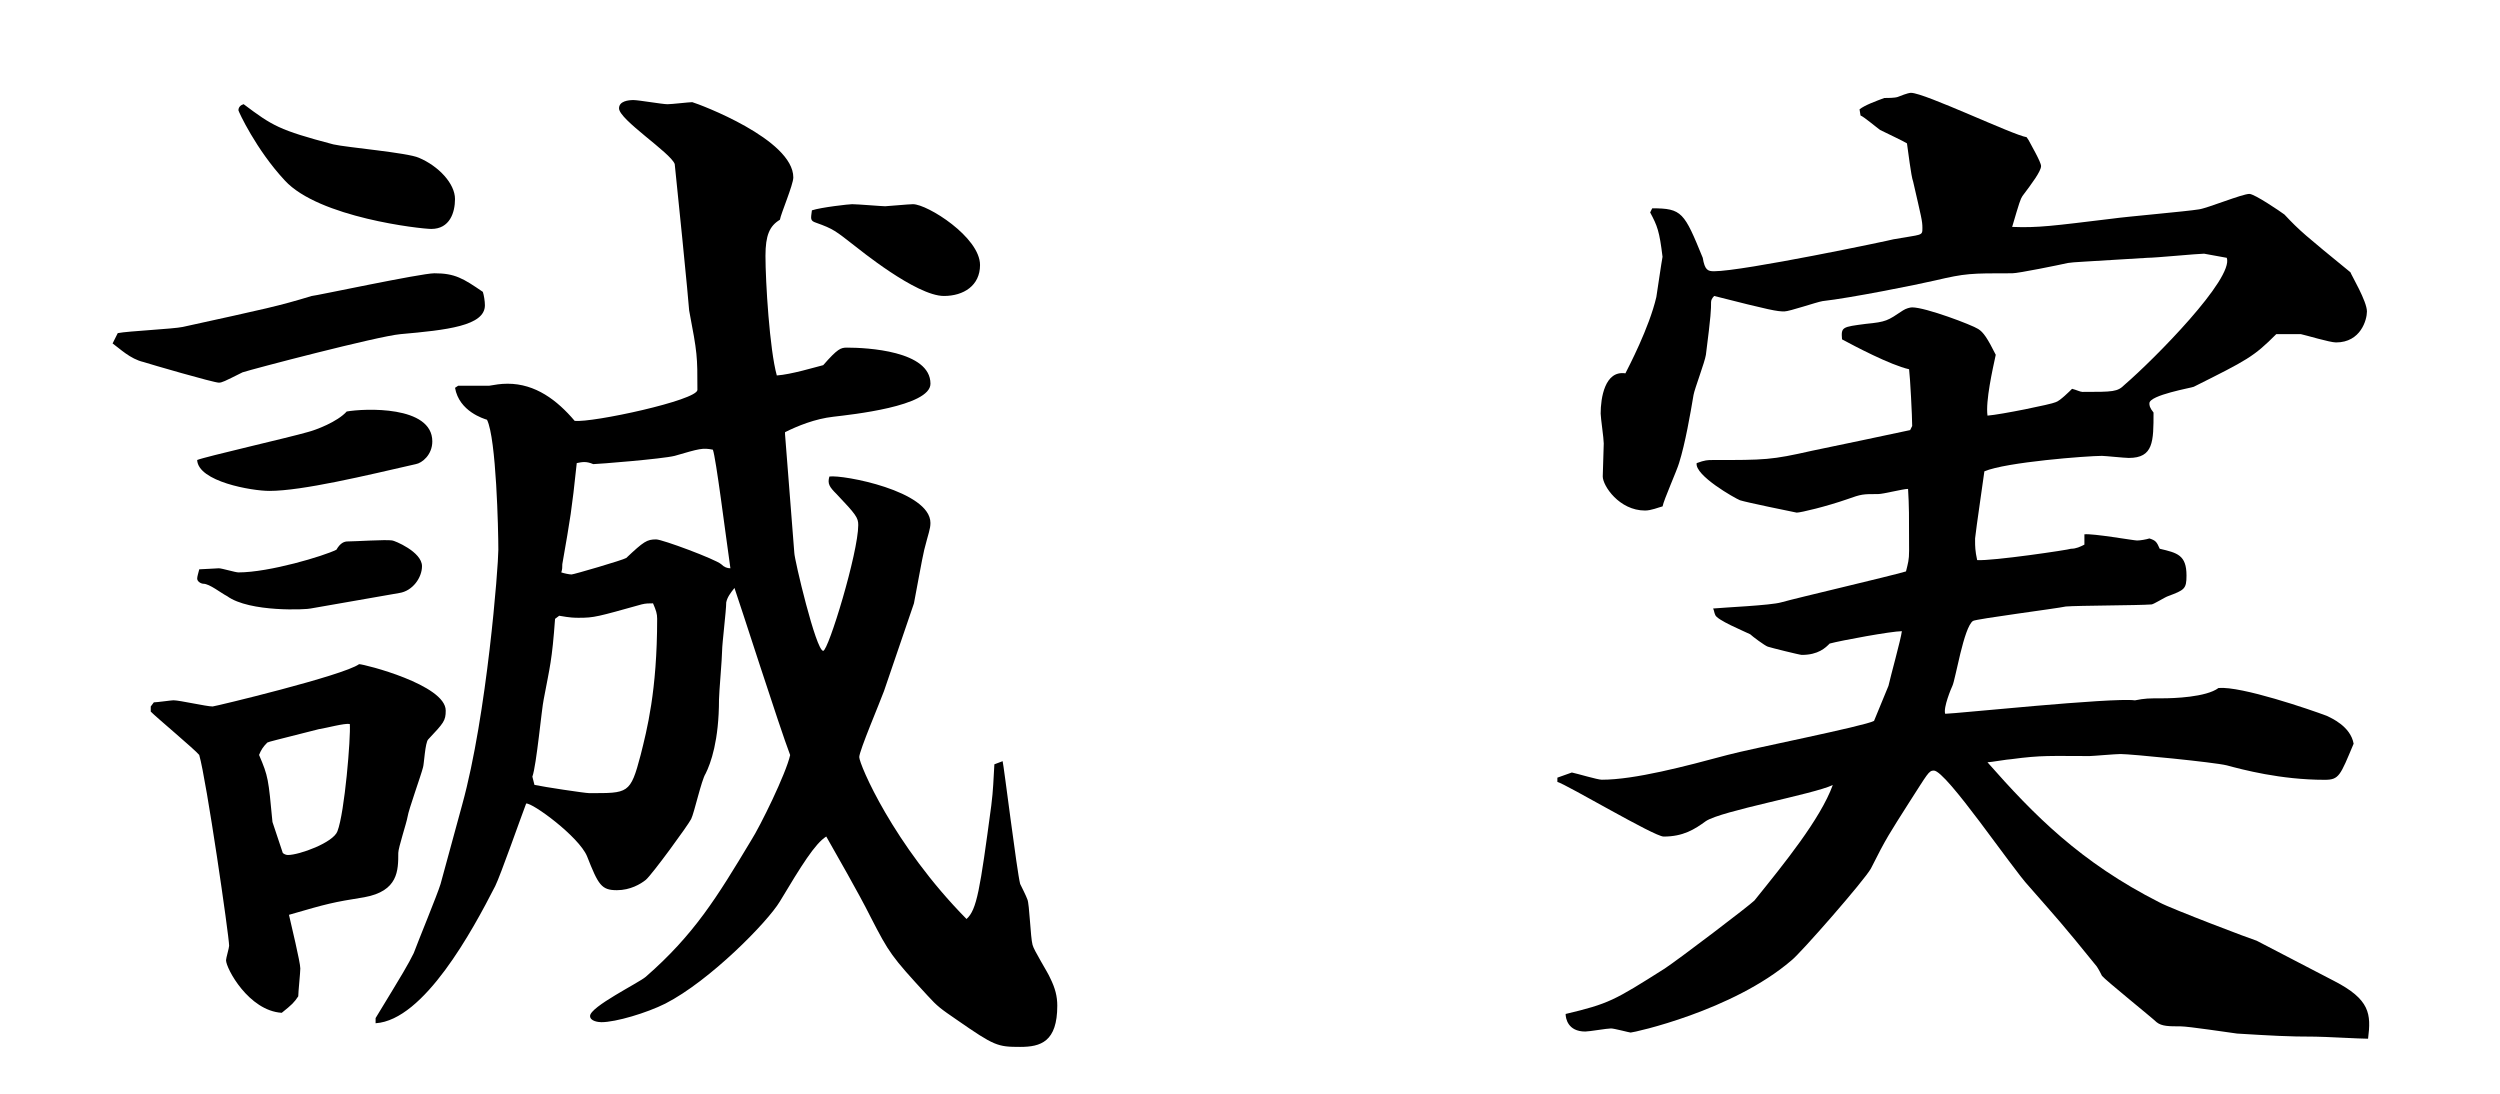 <?xml version="1.0" encoding="utf-8"?>
<!-- Generator: Adobe Illustrator 16.0.0, SVG Export Plug-In . SVG Version: 6.00 Build 0)  -->
<!DOCTYPE svg PUBLIC "-//W3C//DTD SVG 1.1//EN" "http://www.w3.org/Graphics/SVG/1.1/DTD/svg11.dtd">
<svg version="1.1" id="レイヤー_3" xmlns="http://www.w3.org/2000/svg" xmlns:xlink="http://www.w3.org/1999/xlink" x="0px"
	 y="0px" width="80px" height="35px" viewBox="0 0 80 35" enable-background="new 0 0 80 35" xml:space="preserve">
<g>
	<path d="M3.768,10.66c0.33-0.066,1.782-0.133,2.08-0.198c2.706-0.595,3.036-0.66,4.125-0.99c0.099,0,3.499-0.727,3.927-0.727
		c0.66,0,0.924,0.165,1.551,0.595c0.033,0.099,0.066,0.297,0.066,0.429c0,0.66-1.221,0.792-2.706,0.924
		c-0.726,0.066-4.753,1.122-5.05,1.222c-0.594,0.297-0.66,0.33-0.759,0.33c-0.165,0-2.211-0.595-2.409-0.66
		c-0.429-0.1-0.759-0.43-0.99-0.595L3.768,10.66z M4.824,22.607l0.099-0.132c0.099,0,0.561-0.066,0.627-0.066
		c0.198,0,1.056,0.198,1.254,0.198c0.066,0,4.191-0.99,4.687-1.354c0.165,0,2.772,0.66,2.772,1.485c0,0.33-0.066,0.396-0.561,0.924
		c-0.099,0.1-0.132,0.793-0.165,0.892c-0.066,0.264-0.462,1.354-0.495,1.584c-0.033,0.198-0.297,0.99-0.297,1.155
		c0,0.562,0,1.222-1.089,1.419c-1.023,0.165-1.155,0.198-2.409,0.562c0.066,0.297,0.363,1.519,0.363,1.716
		c0,0.133-0.066,0.76-0.066,0.892c-0.132,0.198-0.198,0.264-0.528,0.528c-1.056-0.066-1.783-1.42-1.783-1.684
		c0-0.066,0.099-0.396,0.099-0.462c0-0.297-0.726-5.313-0.957-6.106c-0.132-0.165-1.353-1.188-1.551-1.386V22.607z M9.841,13.828
		c0.264-0.066,0.958-0.33,1.254-0.66c0.561-0.099,2.739-0.198,2.739,0.957c0,0.43-0.33,0.693-0.528,0.727
		c-1.584,0.362-3.631,0.857-4.687,0.857c-0.561,0-2.277-0.297-2.31-0.989C6.541,14.62,9.28,13.993,9.841,13.828z M9.94,19.472
		c-0.099,0.033-1.947,0.132-2.673-0.396c-0.198-0.1-0.561-0.396-0.759-0.396c-0.066,0-0.198-0.065-0.198-0.165
		c0-0.065,0.033-0.165,0.066-0.297c0.099,0,0.561-0.033,0.627-0.033c0.099,0,0.528,0.132,0.627,0.132
		c0.99,0,2.739-0.527,3.135-0.726c0.132-0.231,0.264-0.265,0.363-0.265c0.231,0,1.221-0.065,1.419-0.032
		c0.066,0,0.957,0.362,0.957,0.825c0,0.362-0.297,0.792-0.726,0.857L9.94,19.472z M10.666,4.62c0.429,0.099,2.376,0.264,2.739,0.429
		c0.627,0.264,1.155,0.825,1.155,1.32c0,0.429-0.165,0.957-0.759,0.957c-0.33,0-3.598-0.363-4.687-1.551
		C8.191,4.785,7.63,3.563,7.63,3.53c0-0.099,0.066-0.165,0.165-0.197C8.719,4.025,8.917,4.158,10.666,4.62z M8.719,26.304
		c0.099,0.297,0.264,0.792,0.33,0.99c0.033,0.033,0.099,0.066,0.165,0.066c0.363,0,1.452-0.396,1.584-0.76
		c0.231-0.594,0.429-3.003,0.396-3.432c-0.165-0.033-0.759,0.132-0.99,0.165c-1.419,0.362-1.584,0.396-1.65,0.429
		c-0.132,0.132-0.198,0.23-0.264,0.396C8.587,24.852,8.587,24.918,8.719,26.304z M14.792,25.743
		c0.792-2.872,1.155-7.624,1.155-8.152c0-0.627-0.066-3.564-0.363-4.159c-0.099-0.032-0.891-0.264-1.023-1.022l0.099-0.066h0.99
		c0.198-0.033,0.363-0.065,0.594-0.065c0.891,0,1.584,0.527,2.145,1.188c0.561,0.066,3.928-0.66,3.928-0.99
		c0-1.089,0-1.155-0.264-2.541c0-0.132-0.429-4.423-0.462-4.687c-0.132-0.363-1.782-1.419-1.782-1.782
		c0-0.231,0.297-0.265,0.462-0.265s0.924,0.133,1.089,0.133c0.132,0,0.693-0.066,0.792-0.066c0.231,0.066,3.234,1.188,3.234,2.409
		c0,0.231-0.396,1.155-0.429,1.354c-0.33,0.198-0.462,0.495-0.462,1.155c0,0.825,0.132,3.003,0.363,3.828
		c0.462-0.033,1.221-0.264,1.485-0.33c0.462-0.528,0.561-0.561,0.759-0.561c0.627,0,2.673,0.099,2.673,1.155
		c0,0.726-2.542,0.989-3.103,1.056c-0.594,0.066-1.155,0.297-1.551,0.495v0.066l0.297,3.795c0,0.198,0.693,3.136,0.924,3.136
		c0.165,0,1.122-3.136,1.122-4.026c0-0.231-0.066-0.33-0.693-0.99c-0.231-0.231-0.297-0.33-0.231-0.562
		c0.429-0.065,3.234,0.462,3.234,1.485c0,0.198-0.066,0.33-0.198,0.858c-0.066,0.264-0.264,1.386-0.33,1.716l-0.958,2.806
		c-0.132,0.363-0.792,1.914-0.792,2.112c0,0.231,1.089,2.806,3.433,5.182c0.33-0.297,0.429-0.924,0.792-3.631
		c0.066-0.527,0.066-0.792,0.099-1.319l0.264-0.1c0.033,0.1,0.462,3.564,0.561,3.928c0.033,0.066,0.198,0.396,0.231,0.495
		c0.066,0.132,0.099,1.221,0.165,1.452c0.033,0.165,0.495,0.892,0.561,1.057c0.165,0.33,0.231,0.594,0.231,0.891
		c0,1.155-0.528,1.32-1.188,1.32c-0.726,0-0.825-0.033-2.014-0.858c-0.528-0.363-0.627-0.429-0.957-0.792
		c-1.155-1.254-1.221-1.354-1.815-2.508c-0.396-0.793-1.123-2.047-1.419-2.575c-0.363,0.231-0.792,0.925-1.485,2.08
		c-0.396,0.66-2.244,2.541-3.664,3.267c-0.594,0.298-1.584,0.595-2.046,0.595c-0.099,0-0.363-0.033-0.363-0.198
		c0-0.297,1.551-1.056,1.782-1.254c1.551-1.354,2.277-2.542,3.367-4.356c0.297-0.463,1.122-2.146,1.254-2.74
		c-0.33-0.857-1.65-4.983-1.782-5.347c-0.132,0.165-0.231,0.298-0.264,0.463c0,0.264-0.132,1.319-0.132,1.551
		s-0.099,1.354-0.099,1.551c0,1.32-0.264,2.047-0.429,2.377c-0.132,0.198-0.363,1.254-0.462,1.452s-1.254,1.782-1.452,1.947
		c-0.165,0.132-0.495,0.33-0.924,0.33c-0.495,0-0.594-0.165-0.957-1.089c-0.264-0.628-1.749-1.717-1.947-1.684
		c-0.165,0.429-0.825,2.311-0.99,2.641c-0.726,1.419-2.277,4.29-3.828,4.39v-0.165c0.924-1.519,1.023-1.684,1.221-2.08
		c0.132-0.362,0.759-1.881,0.858-2.211L14.792,25.743z M17.102,25.116c0.297,0.065,1.617,0.264,1.749,0.264
		c1.254,0,1.32,0.033,1.65-1.222c0.198-0.792,0.528-2.046,0.528-4.356c0-0.165-0.033-0.264-0.132-0.495
		c-0.132,0-0.231,0-0.363,0.033c-1.419,0.396-1.519,0.429-2.013,0.429c-0.132,0-0.264,0-0.627-0.065l-0.132,0.099
		c-0.099,1.354-0.165,1.519-0.363,2.574c-0.066,0.298-0.231,2.112-0.363,2.476L17.102,25.116z M18.29,18.383
		c0.066,0,1.65-0.462,1.75-0.528c0.561-0.528,0.66-0.594,0.957-0.594c0.198,0,1.881,0.627,2.079,0.792
		c0.099,0.099,0.198,0.132,0.297,0.132c-0.165-1.155-0.462-3.531-0.561-3.795c-0.33-0.066-0.429-0.033-1.221,0.197
		c-0.396,0.1-2.476,0.265-2.607,0.265c-0.231-0.1-0.363-0.066-0.528-0.033c-0.165,1.551-0.198,1.716-0.462,3.234
		c0,0.099,0,0.165-0.033,0.264C18.059,18.35,18.224,18.383,18.29,18.383z M27.268,6.534c0.165,0,0.957,0.066,1.056,0.066
		c0.066,0,0.759-0.066,0.891-0.066c0.462,0,2.146,1.056,2.146,1.947c0,0.66-0.528,0.99-1.155,0.99c-0.891,0-2.74-1.519-2.872-1.617
		c-0.594-0.462-0.66-0.528-1.221-0.727c-0.198-0.065-0.165-0.132-0.132-0.396C26.277,6.633,27.168,6.534,27.268,6.534z"/>
	<path d="M49.836,24.885l0.463-0.165c0.164,0.033,0.824,0.231,0.957,0.231c1.056,0,2.673-0.43,4.026-0.793
		c0.726-0.197,4.39-0.924,4.687-1.089c0.066-0.165,0.396-0.957,0.462-1.122c0.065-0.297,0.396-1.485,0.429-1.749
		c-0.33,0-1.947,0.297-2.311,0.396c-0.131,0.133-0.362,0.363-0.891,0.363c-0.066,0-0.99-0.23-1.089-0.264s-0.495-0.33-0.562-0.396
		c-0.197-0.099-1.089-0.462-1.122-0.627c-0.032-0.066-0.032-0.132-0.065-0.198c0.33-0.033,1.848-0.099,2.178-0.197
		c0.594-0.165,3.433-0.825,3.994-0.99c0.065-0.265,0.099-0.363,0.099-0.66c0-1.155,0-1.42-0.033-1.98
		c-0.165,0-0.792,0.165-0.957,0.165c-0.495,0-0.528,0-0.99,0.165c-0.66,0.23-1.485,0.429-1.617,0.429
		c-0.165-0.033-1.617-0.33-1.815-0.396c-0.164-0.066-1.452-0.793-1.386-1.188c0.264-0.099,0.362-0.099,0.495-0.099
		c1.716,0,1.881,0,3.201-0.298c0.495-0.099,2.674-0.561,3.136-0.66l0.065-0.132c0-0.297-0.065-1.551-0.099-1.815
		c-0.595-0.132-1.782-0.759-2.146-0.957c-0.033-0.396,0-0.396,0.76-0.495c0.66-0.065,0.693-0.099,1.188-0.429
		c0.1-0.066,0.231-0.099,0.297-0.099c0.43,0,1.914,0.561,2.113,0.692c0.164,0.1,0.297,0.298,0.561,0.825
		c-0.1,0.462-0.33,1.485-0.264,1.947c0.429-0.033,2.046-0.363,2.178-0.429c0.133-0.033,0.463-0.363,0.528-0.429
		c0.132,0.032,0.265,0.099,0.33,0.099c0.99,0,1.122,0,1.353-0.231c0.957-0.825,3.499-3.399,3.268-4.06
		c-0.164-0.032-0.527-0.099-0.726-0.132c-0.198,0-1.552,0.132-1.815,0.132c-2.112,0.133-2.344,0.133-2.541,0.165
		c-0.297,0.066-1.584,0.33-1.783,0.33c-1.353,0-1.484,0-2.475,0.231c-0.561,0.132-2.707,0.561-3.598,0.66
		c-0.197,0.033-1.057,0.33-1.221,0.33c-0.231,0-0.43-0.033-2.244-0.495c-0.066,0.065-0.1,0.132-0.1,0.198
		c0,0.23,0,0.396-0.165,1.683c-0.033,0.231-0.363,1.09-0.396,1.287c-0.1,0.595-0.265,1.552-0.463,2.179
		c-0.066,0.231-0.494,1.188-0.527,1.386c-0.133,0.033-0.363,0.133-0.562,0.133c-0.825,0-1.353-0.793-1.353-1.09l0.032-1.056
		c0-0.165-0.099-0.825-0.099-0.957c0-0.495,0.132-1.387,0.792-1.287c0.099-0.198,0.759-1.452,0.99-2.442
		c0.032-0.198,0.165-1.122,0.198-1.287c-0.1-0.825-0.166-0.99-0.396-1.42l0.066-0.132c0.957,0,1.023,0.132,1.617,1.584
		c0.065,0.396,0.164,0.43,0.363,0.43c0.924,0,5.643-0.99,5.742-1.023c0.924-0.165,0.924-0.099,0.924-0.363
		c0-0.23-0.033-0.33-0.297-1.485c-0.066-0.165-0.165-1.022-0.197-1.221c-0.1-0.066-0.66-0.33-0.859-0.429
		c-0.098-0.066-0.527-0.43-0.627-0.463l-0.032-0.197c0.165-0.133,0.528-0.265,0.792-0.363c0.1,0,0.33,0,0.429-0.033
		c0.33-0.132,0.396-0.132,0.429-0.132c0.43,0,3.268,1.354,3.697,1.419l0.066,0.099c0.065,0.133,0.396,0.693,0.396,0.825
		c0,0.165-0.297,0.562-0.595,0.958c-0.065,0.099-0.098,0.197-0.33,0.989c0.826,0.033,1.288-0.032,3.202-0.264
		c0.462-0.066,2.376-0.231,2.772-0.297c0.264-0.033,1.387-0.495,1.617-0.495c0.165,0,0.99,0.561,1.122,0.66
		c0.495,0.528,0.66,0.66,2.112,1.848c0.033,0.1,0.528,0.925,0.528,1.255c0,0.264-0.198,0.99-0.99,0.99
		c-0.198,0-0.957-0.231-1.122-0.265H72.84c-0.726,0.727-0.924,0.825-2.64,1.684c-0.065,0.033-1.419,0.264-1.419,0.528
		c0,0.065,0,0.132,0.132,0.297c0,0.924,0,1.452-0.792,1.452c-0.133,0-0.76-0.066-0.858-0.066c-0.462,0-3.069,0.198-3.763,0.495
		c-0.033,0.265-0.264,1.815-0.297,2.146v0.099c0,0.133,0,0.298,0.066,0.595c0.494,0.033,2.938-0.33,3.003-0.363
		c0.165,0,0.298-0.066,0.429-0.132v-0.33c0.265-0.033,1.584,0.198,1.684,0.198s0.297-0.033,0.396-0.066
		c0.197,0.066,0.23,0.099,0.33,0.33c0.561,0.132,0.857,0.198,0.857,0.858c0,0.429-0.065,0.462-0.594,0.66
		c-0.1,0.033-0.462,0.264-0.527,0.264c-0.43,0.033-2.344,0.033-2.74,0.066c-0.297,0.065-2.871,0.396-2.971,0.462
		c-0.297,0.198-0.561,1.881-0.66,2.079c-0.033,0.066-0.297,0.693-0.23,0.892c0.297,0,5.347-0.528,6.072-0.43
		c0.33-0.065,0.43-0.065,0.892-0.065c0.33,0,1.386-0.033,1.782-0.33c0.727-0.066,2.938,0.692,3.465,0.891
		c0.133,0.066,0.76,0.33,0.859,0.892c-0.43,1.022-0.463,1.155-0.925,1.155c-1.419,0-2.64-0.33-3.136-0.463
		c-0.396-0.099-3.068-0.362-3.398-0.362c-0.166,0-0.892,0.065-0.99,0.065c-1.255,0-1.519-0.033-2.509,0.1
		c-0.099,0-0.66,0.099-0.759,0.099c1.484,1.684,2.971,3.201,5.512,4.488c0.363,0.198,2.971,1.188,3.102,1.222l2.477,1.287
		c1.154,0.594,1.188,1.056,1.088,1.849c-0.264,0-1.418-0.066-1.683-0.066c-0.892,0-1.419-0.033-2.509-0.099
		c-0.264-0.033-1.551-0.231-1.814-0.231c-0.363,0-0.595,0-0.76-0.132c-0.132-0.132-1.65-1.354-1.749-1.485
		c-0.033-0.066-0.099-0.198-0.165-0.297c-1.122-1.387-1.254-1.519-2.178-2.574c-0.529-0.562-2.641-3.697-3.037-3.697
		c-0.165,0-0.197,0.1-0.792,1.023c-0.627,0.99-0.726,1.122-1.222,2.112c-0.197,0.363-2.244,2.706-2.541,2.938
		c-1.881,1.617-5.05,2.311-5.148,2.311c-0.033,0-0.528-0.132-0.627-0.132c-0.133,0-0.693,0.099-0.825,0.099
		c-0.562,0-0.628-0.429-0.628-0.562c1.387-0.33,1.552-0.429,3.169-1.452c0.495-0.33,2.706-2.013,2.872-2.178
		c0.957-1.188,2.111-2.607,2.508-3.696c-0.627,0.297-3.564,0.824-4.06,1.154c-0.363,0.265-0.726,0.495-1.353,0.495
		c-0.298,0-3.07-1.649-3.4-1.749V24.885z"/>
</g>
</svg>
